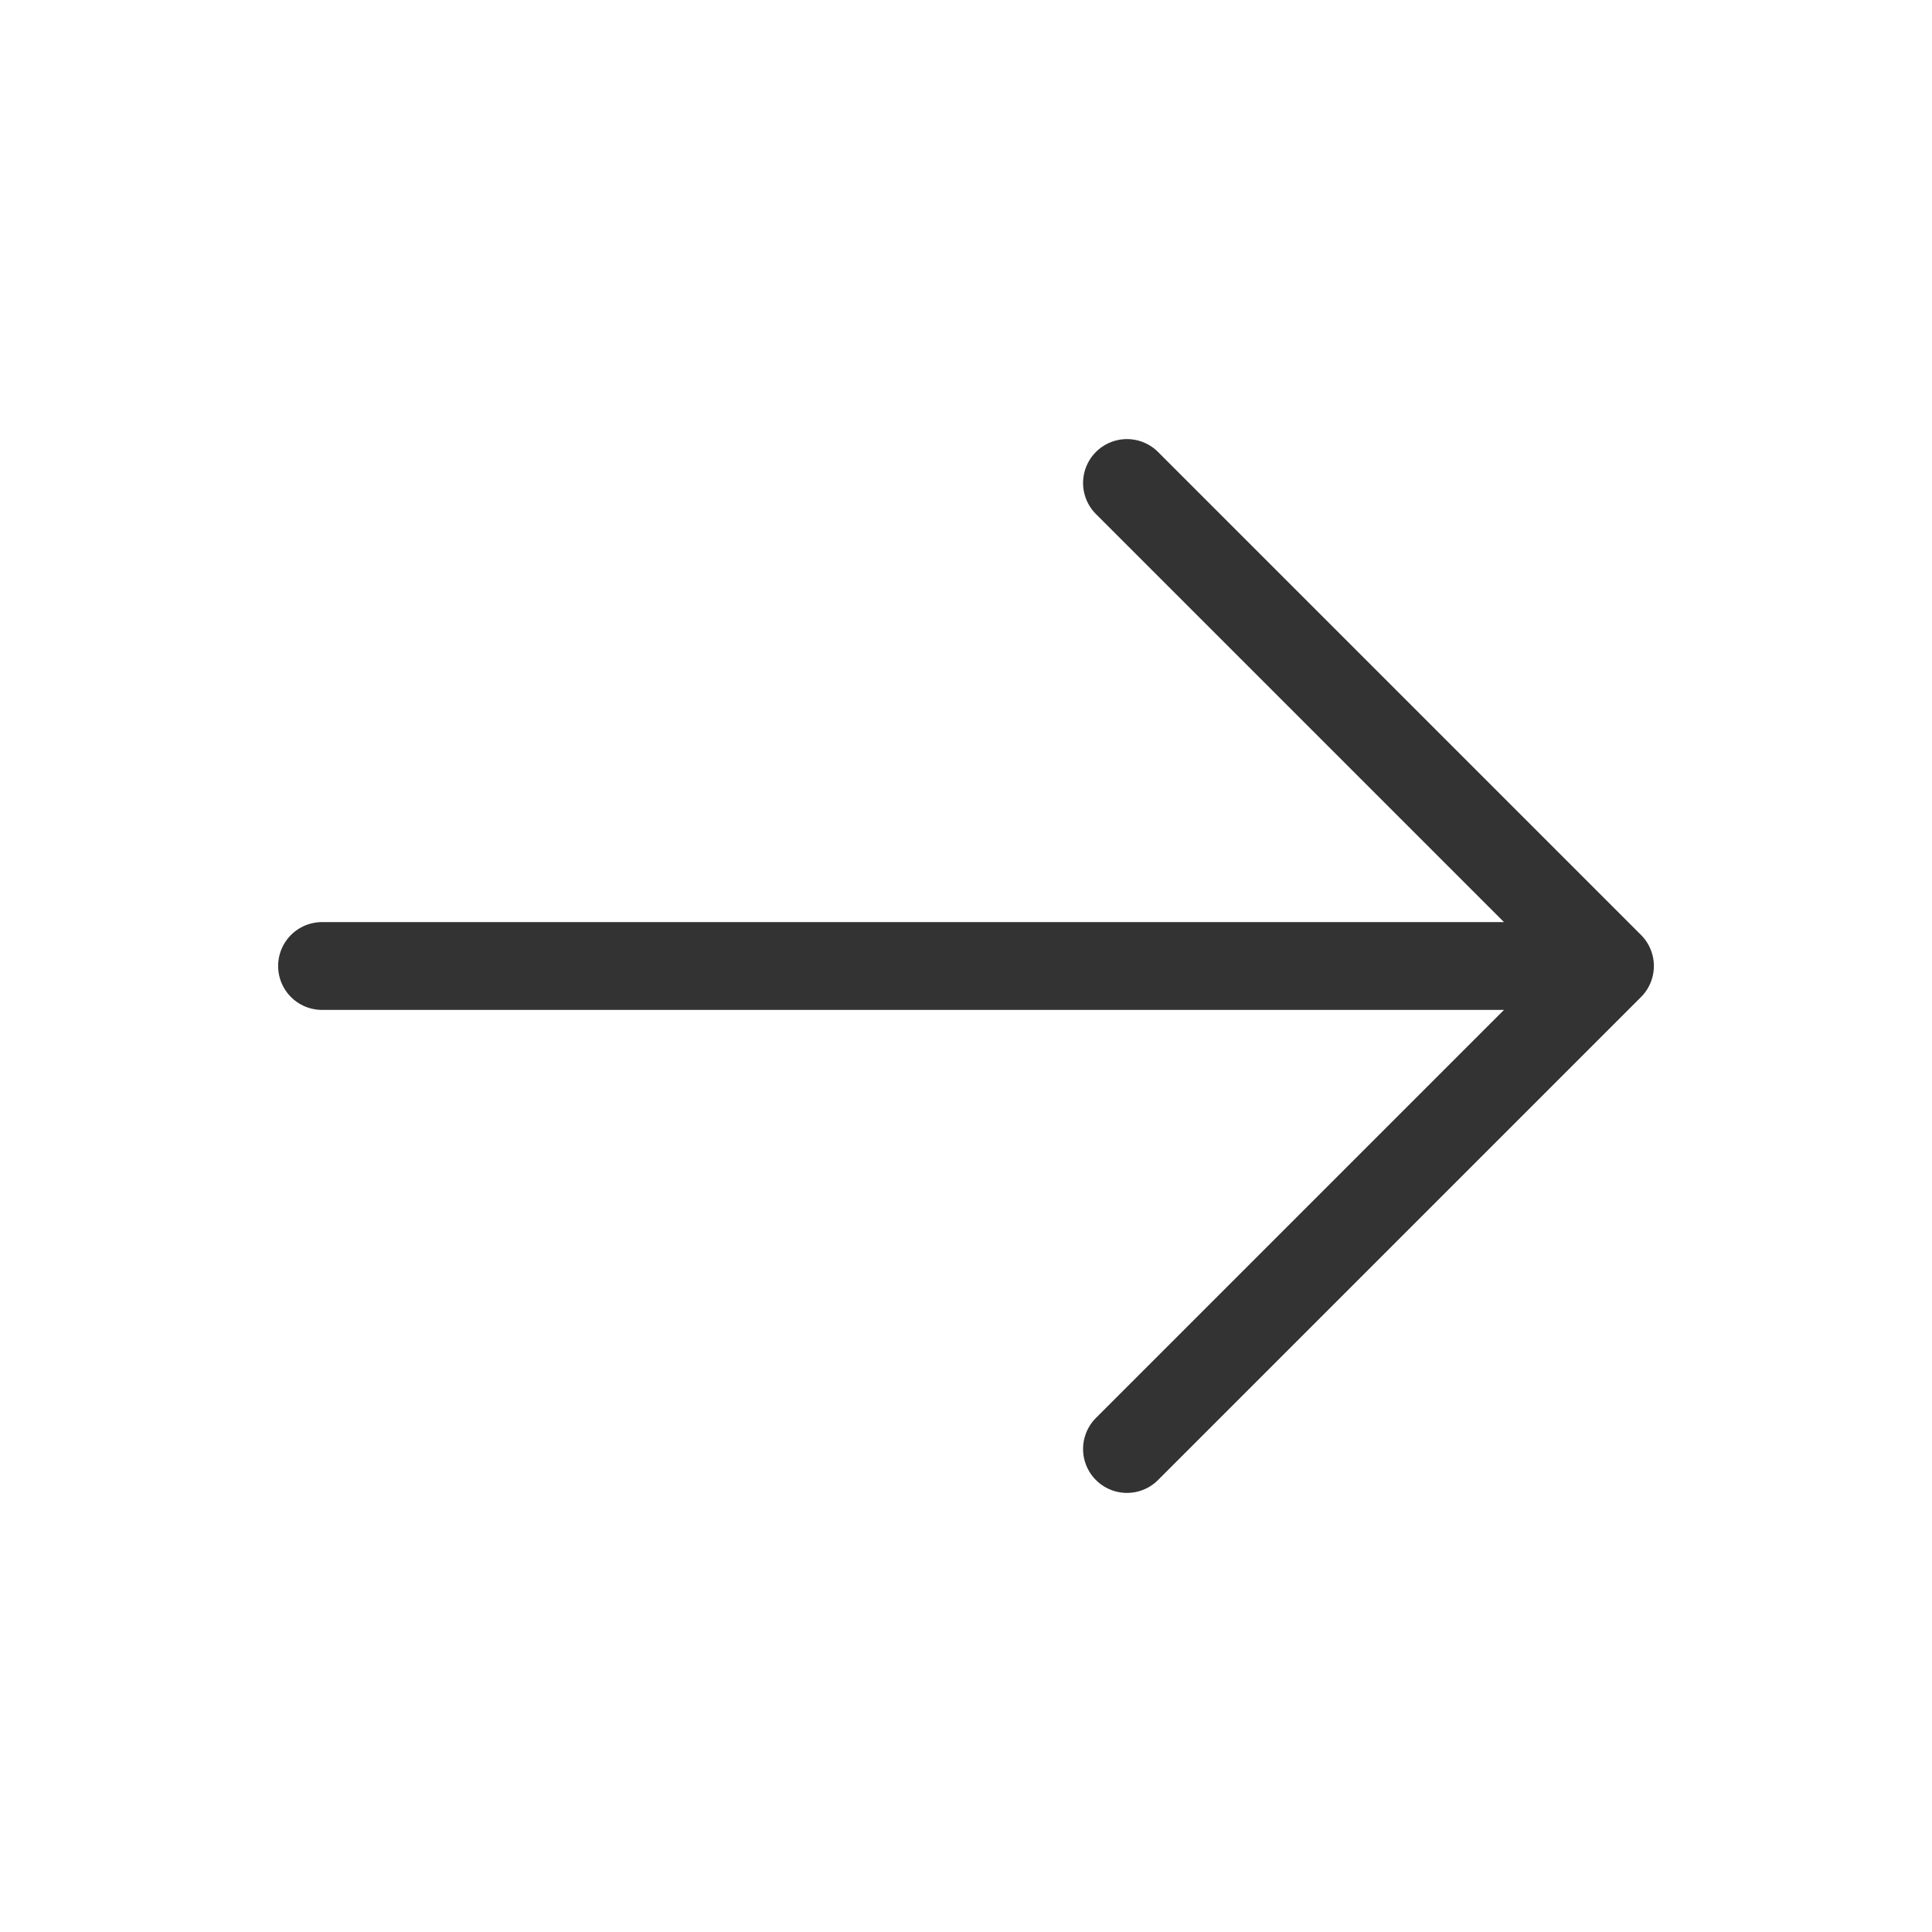 <svg width="22" height="22" viewBox="0 0 22 22" fill="none" xmlns="http://www.w3.org/2000/svg">
<path d="M3.667 11H18.333M18.333 11L12.833 5.5M18.333 11L12.833 16.5" stroke="#333333" stroke-linecap="round" stroke-linejoin="round"/>
</svg>
